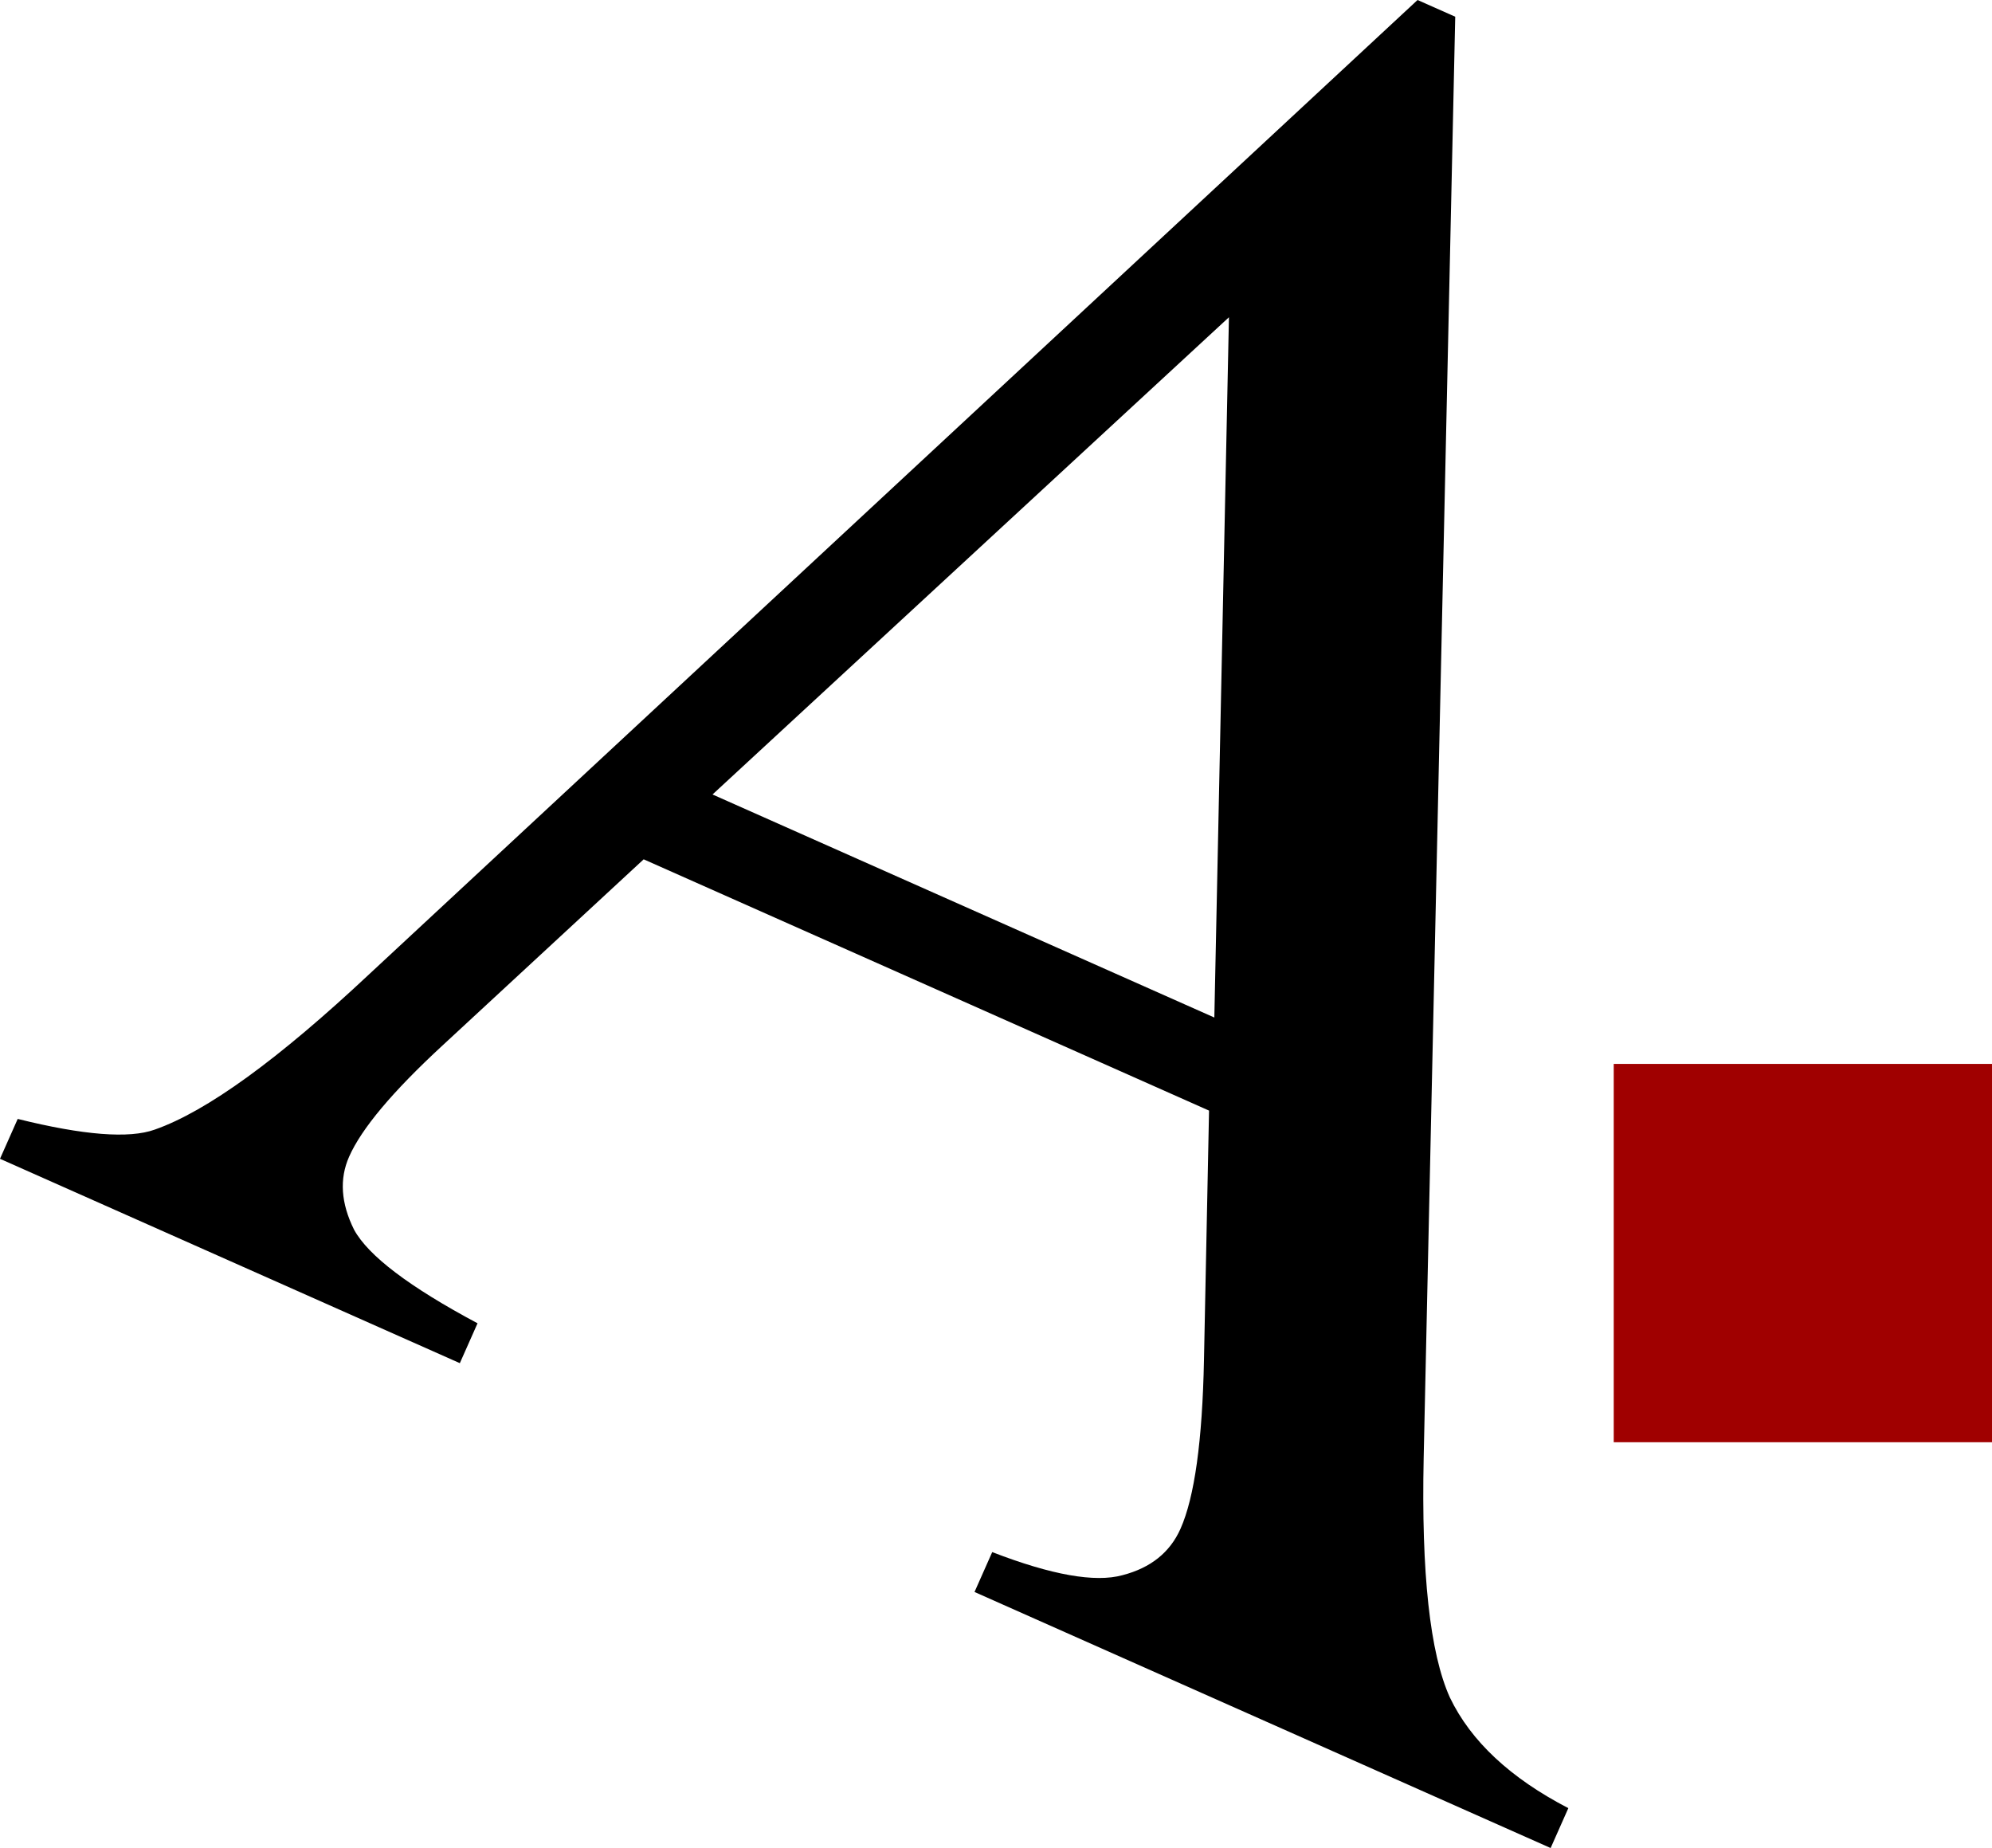 <?xml version="1.0" encoding="UTF-8" standalone="no"?>
<!-- Created with Inkscape (http://www.inkscape.org/) -->

<svg
   width="26.33mm"
   height="24.423mm"
   viewBox="0 0 26.33 24.423"
   version="1.1"
   id="svg1"
   xml:space="preserve"
   sodipodi:docname="logo-oam-2.svg"
   inkscape:version="1.3 (0e150ed6c4, 2023-07-21)"
   xmlns:inkscape="http://www.inkscape.org/namespaces/inkscape"
   xmlns:sodipodi="http://sodipodi.sourceforge.net/DTD/sodipodi-0.dtd"
   xmlns="http://www.w3.org/2000/svg"
   xmlns:svg="http://www.w3.org/2000/svg"><sodipodi:namedview
     id="namedview1"
     pagecolor="#ffffff"
     bordercolor="#000000"
     borderopacity="0.25"
     inkscape:showpageshadow="2"
     inkscape:pageopacity="0.0"
     inkscape:pagecheckerboard="0"
     inkscape:deskcolor="#d1d1d1"
     inkscape:document-units="mm"
     inkscape:zoom="2.2000915"
     inkscape:cx="174.53819"
     inkscape:cy="46.134445"
     inkscape:window-width="1920"
     inkscape:window-height="1017"
     inkscape:window-x="1912"
     inkscape:window-y="-7"
     inkscape:window-maximized="1"
     inkscape:current-layer="svg1" /><defs
     id="defs1"><rect
       x="519.558"
       y="594.416"
       width="74.174"
       height="21.534"
       id="rect20" /><rect
       x="334.295"
       y="516.482"
       width="265.932"
       height="100.152"
       id="rect19" /><rect
       x="337.713"
       y="521.951"
       width="251.576"
       height="89.555"
       id="rect18" /></defs><g
     id="layer1"
     transform="translate(-58.735,-136.157)"><g
       id="g22"><path
         d="m 74.716,150.835 -7.473,-3.321 -2.663,2.464 q -0.984,0.909 -1.23,1.465 -0.196,0.441 0.065,0.966 0.282,0.517 1.632,1.237 l -0.234,0.527 -6.078,-2.701 0.234,-0.527 q 1.305,0.324 1.812,0.141 1.03,-0.361 2.842,-2.061 l 13.849,-12.868 0.498,0.221 -0.417,19.042 q -0.049,2.296 0.346,3.171 0.416,0.867 1.566,1.463 l -0.234,0.527 -7.615,-3.384 0.234,-0.527 q 1.178,0.455 1.722,0.305 0.558,-0.144 0.767,-0.614 0.278,-0.626 0.31,-2.232 z m 0.07,-1.23 0.193,-9.255 -6.826,6.307 z"
         id="text17"
         style="font-size:14.111px;font-family:'Times New Roman';-inkscape-font-specification:'Times New Roman, ';text-align:center;letter-spacing:0.053px;text-anchor:middle;stroke-width:2.261;stroke-linecap:round;stroke-linejoin:round;paint-order:stroke fill markers"
         aria-label="A" /><rect
         style="fill:#a00000;fill-opacity:1;stroke-width:1.057;stroke-linecap:round;stroke-linejoin:round;paint-order:stroke fill markers"
         id="rect17"
         width="5"
         height="5"
         x="80.065"
         y="150.218" /></g></g></svg>
